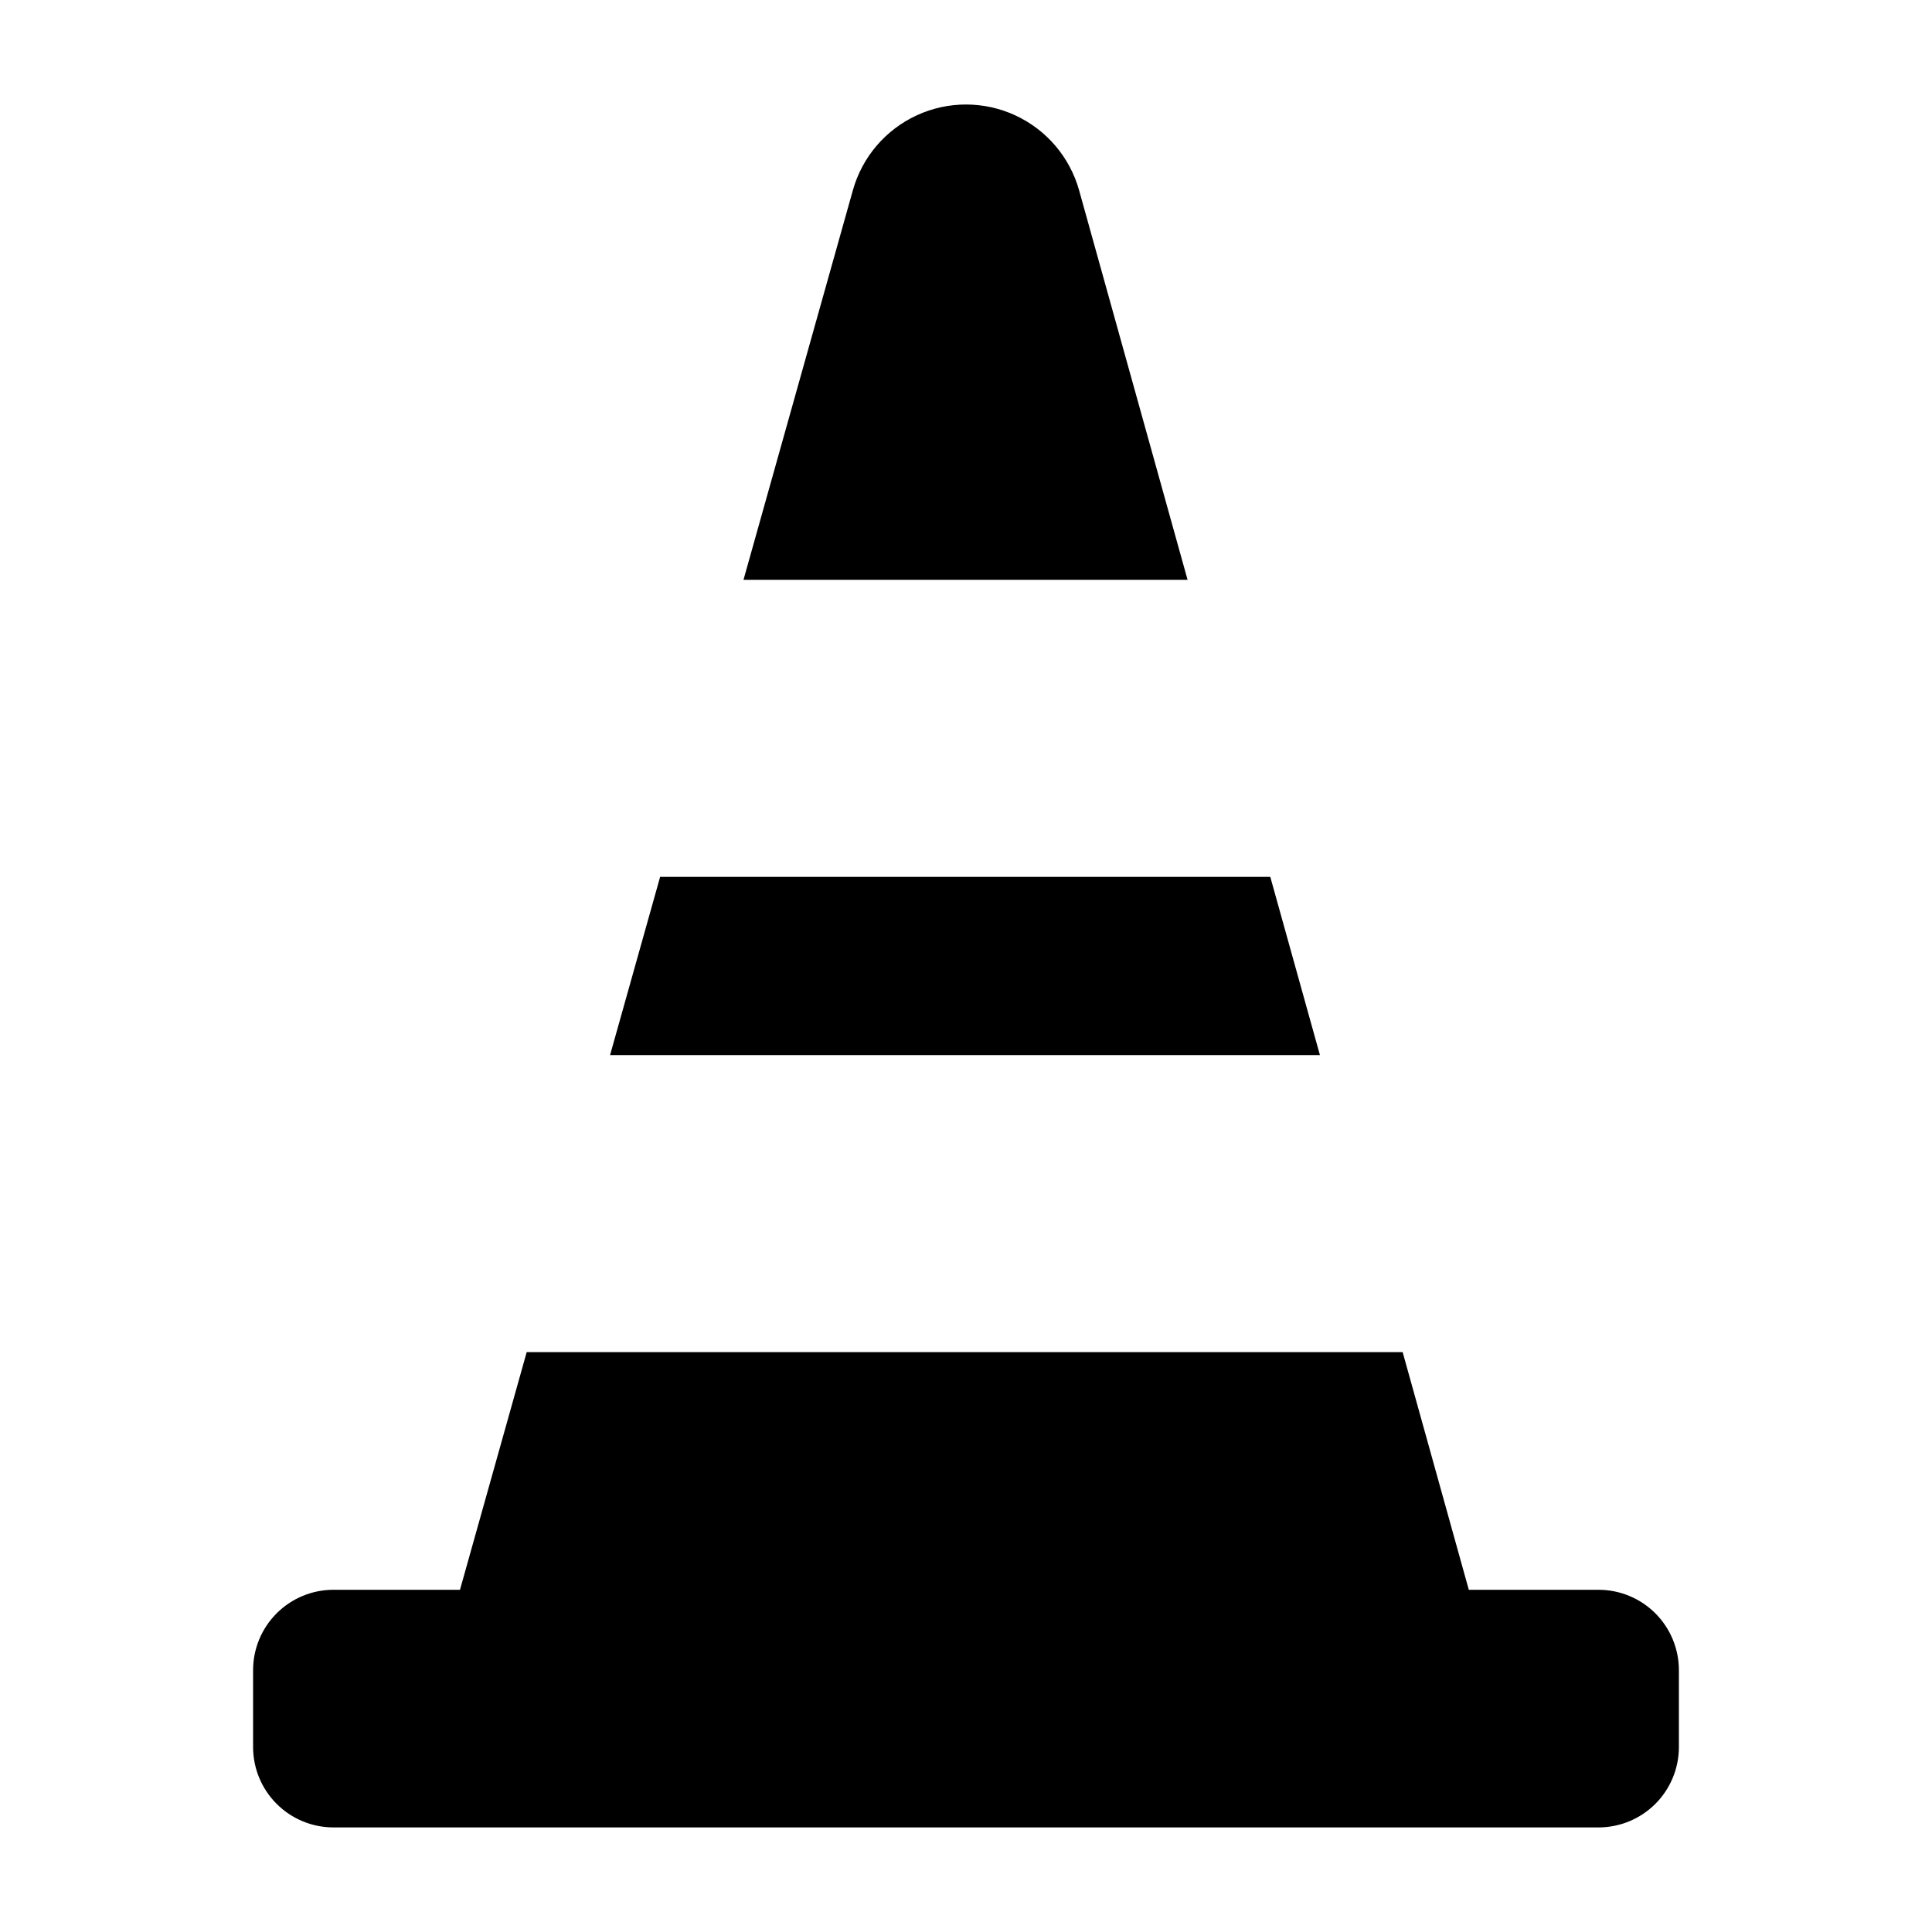 <?xml version="1.0" encoding="UTF-8"?>
<!-- Uploaded to: SVG Repo, www.svgrepo.com, Generator: SVG Repo Mixer Tools -->
<svg fill="#000000" width="800px" height="800px" version="1.1" viewBox="144 144 512 512" xmlns="http://www.w3.org/2000/svg">
 <g>
  <path d="m480.64 376.38h-161.7l-13.266 47.23h188.12z"/>
  <path d="m429.98 194.45c-2.457-8.789-8.645-16.059-16.93-19.883-8.285-3.828-17.828-3.828-26.113 0-8.281 3.824-14.473 11.094-16.926 19.883l-28.98 103.21h117.69z"/>
  <path d="m567.61 565.31h-34.359l-17.531-62.977h-232.14l-17.68 62.977h-33.512c-5.652-0.004-11.078 2.242-15.074 6.238-4 4-6.246 9.422-6.242 15.078v20.34c-0.004 5.656 2.242 11.078 6.242 15.078 3.996 3.996 9.422 6.242 15.074 6.242h335.22c5.656 0 11.078-2.246 15.078-6.242 3.996-4 6.242-9.422 6.238-15.078v-20.34c0.004-5.656-2.242-11.078-6.238-15.078-4-3.996-9.422-6.242-15.078-6.238z"/>
 </g>
</svg>